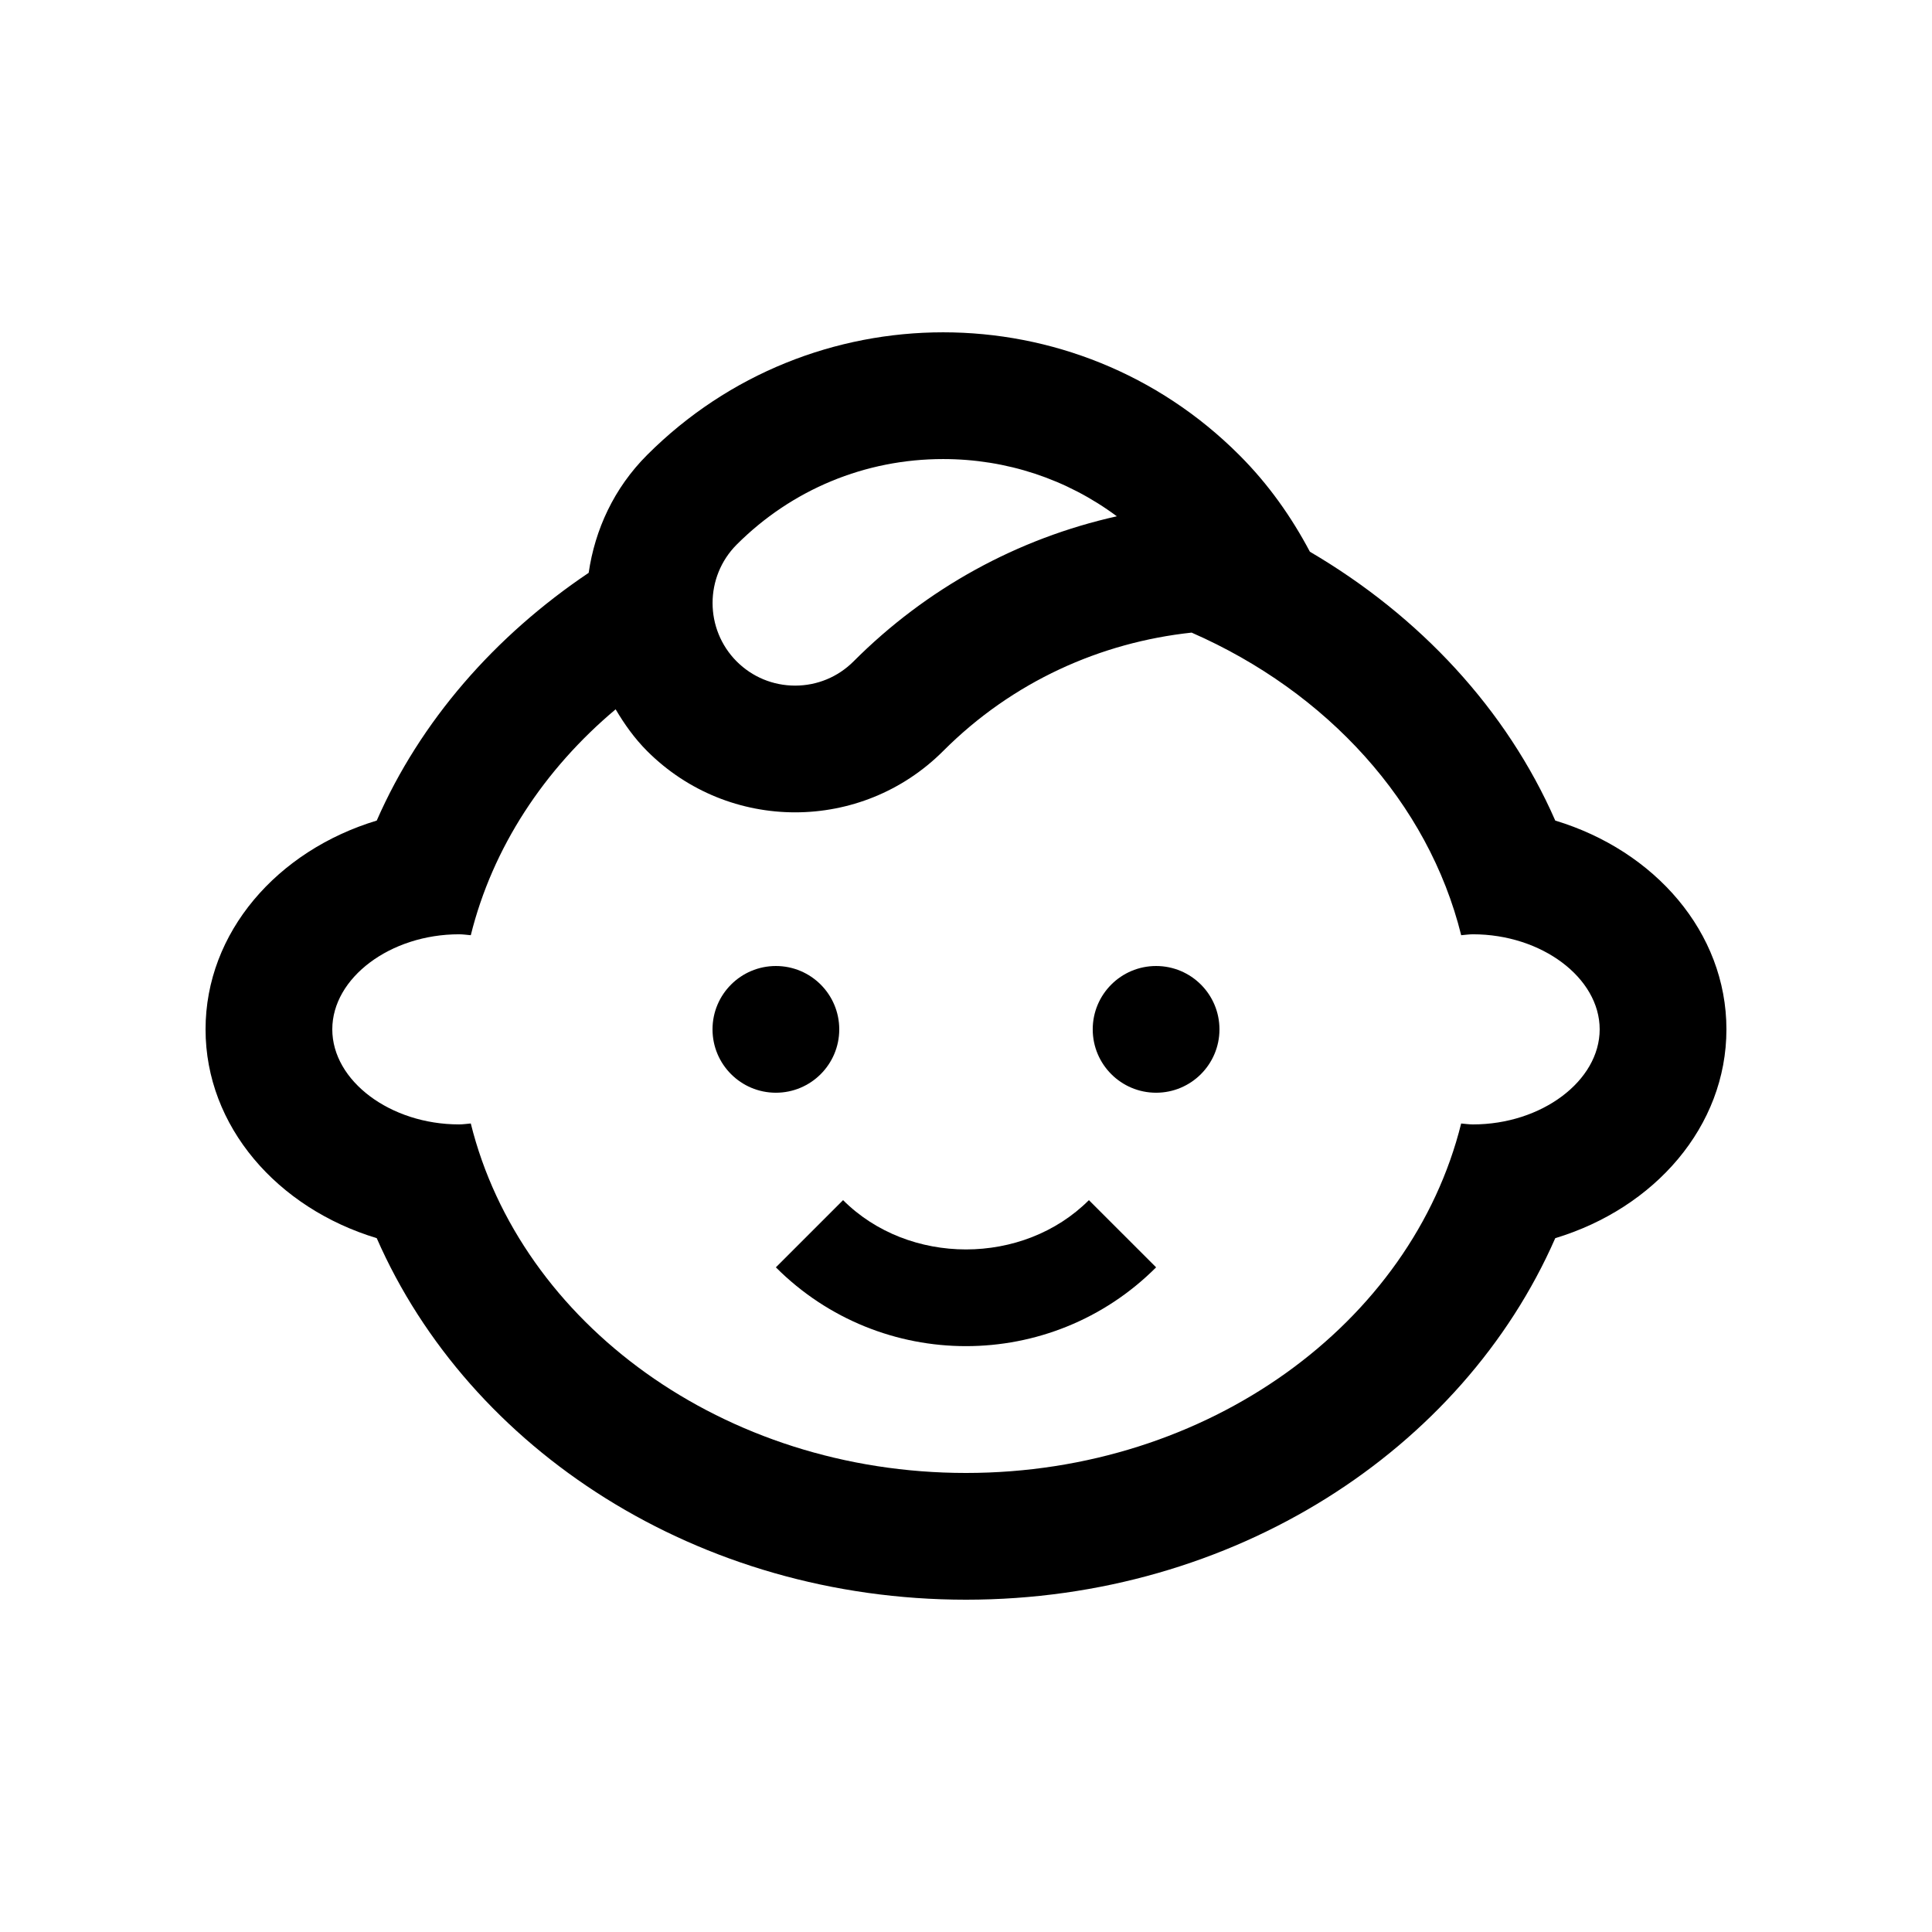 <?xml version="1.0" encoding="UTF-8"?>
<!-- Uploaded to: ICON Repo, www.svgrepo.com, Generator: ICON Repo Mixer Tools -->
<svg fill="#000000" width="800px" height="800px" version="1.1" viewBox="144 144 512 512" xmlns="http://www.w3.org/2000/svg">
 <g>
  <path d="m366.41 416.79c0 9.273-7.519 16.793-16.793 16.793-9.273 0-16.793-7.519-16.793-16.793 0-9.273 7.519-16.789 16.793-16.789 9.273 0 16.793 7.516 16.793 16.789"/>
  <path d="m467.17 416.79c0 9.273-7.519 16.793-16.793 16.793-9.273 0-16.793-7.519-16.793-16.793 0-9.273 7.519-16.789 16.793-16.789 9.273 0 16.793 7.516 16.793 16.789"/>
  <path d="m556.16 361.46c-12.906-29.473-35.934-54.199-65.027-71.25-4.871-9.199-10.973-17.891-18.727-25.633-43.316-43.348-113.59-43.348-156.92 0-8.793 8.793-13.824 19.809-15.48 31.227-24.852 16.711-44.605 39.262-56.168 65.656-26.332 7.957-45.363 29.594-45.363 55.332 0 25.73 19.039 47.379 45.363 55.332 24.562 56.078 85.156 95.812 156.16 95.812 71.012 0 131.59-39.734 156.16-95.809 26.34-7.957 45.363-29.605 45.363-55.336 0-25.738-19.023-47.375-45.363-55.332zm-216.93-73.137c14.609-14.609 34.047-22.668 54.707-22.668 16.812 0 32.781 5.316 46.039 15.168-26.293 5.871-50.383 19.023-69.781 38.457-4.133 4.133-9.645 6.414-15.48 6.414-5.856 0-11.348-2.281-15.48-6.398-8.527-8.555-8.527-22.43-0.004-30.973zm195.11 153.66c-1.066 0-2.066-0.16-3.117-0.246-13.117 52.859-66.926 92.613-131.23 92.613-64.27 0-118.11-39.754-131.23-92.617-1.043 0.086-2.051 0.246-3.113 0.246-18.203 0-33.59-11.527-33.59-25.191 0-13.66 15.387-25.191 33.59-25.191 1.062 0 2.074 0.16 3.113 0.246 5.773-23.254 19.434-43.953 38.387-59.867 2.316 3.918 4.977 7.684 8.34 11.055 21.664 21.664 56.789 21.664 78.457 0 18.449-18.477 41.785-28.789 65.844-31.383 35.887 15.707 62.715 45.012 71.441 80.195 1.055-0.086 2.051-0.246 3.117-0.246 18.203 0 33.582 11.531 33.582 25.191-0.004 13.668-15.387 25.195-33.59 25.195z"/>
  <path d="m432.57 462.05c-17.418 17.418-47.727 17.418-65.148 0l-17.809 17.809c27.82 27.844 72.957 27.844 100.77 0z"/>
 </g>
</svg>